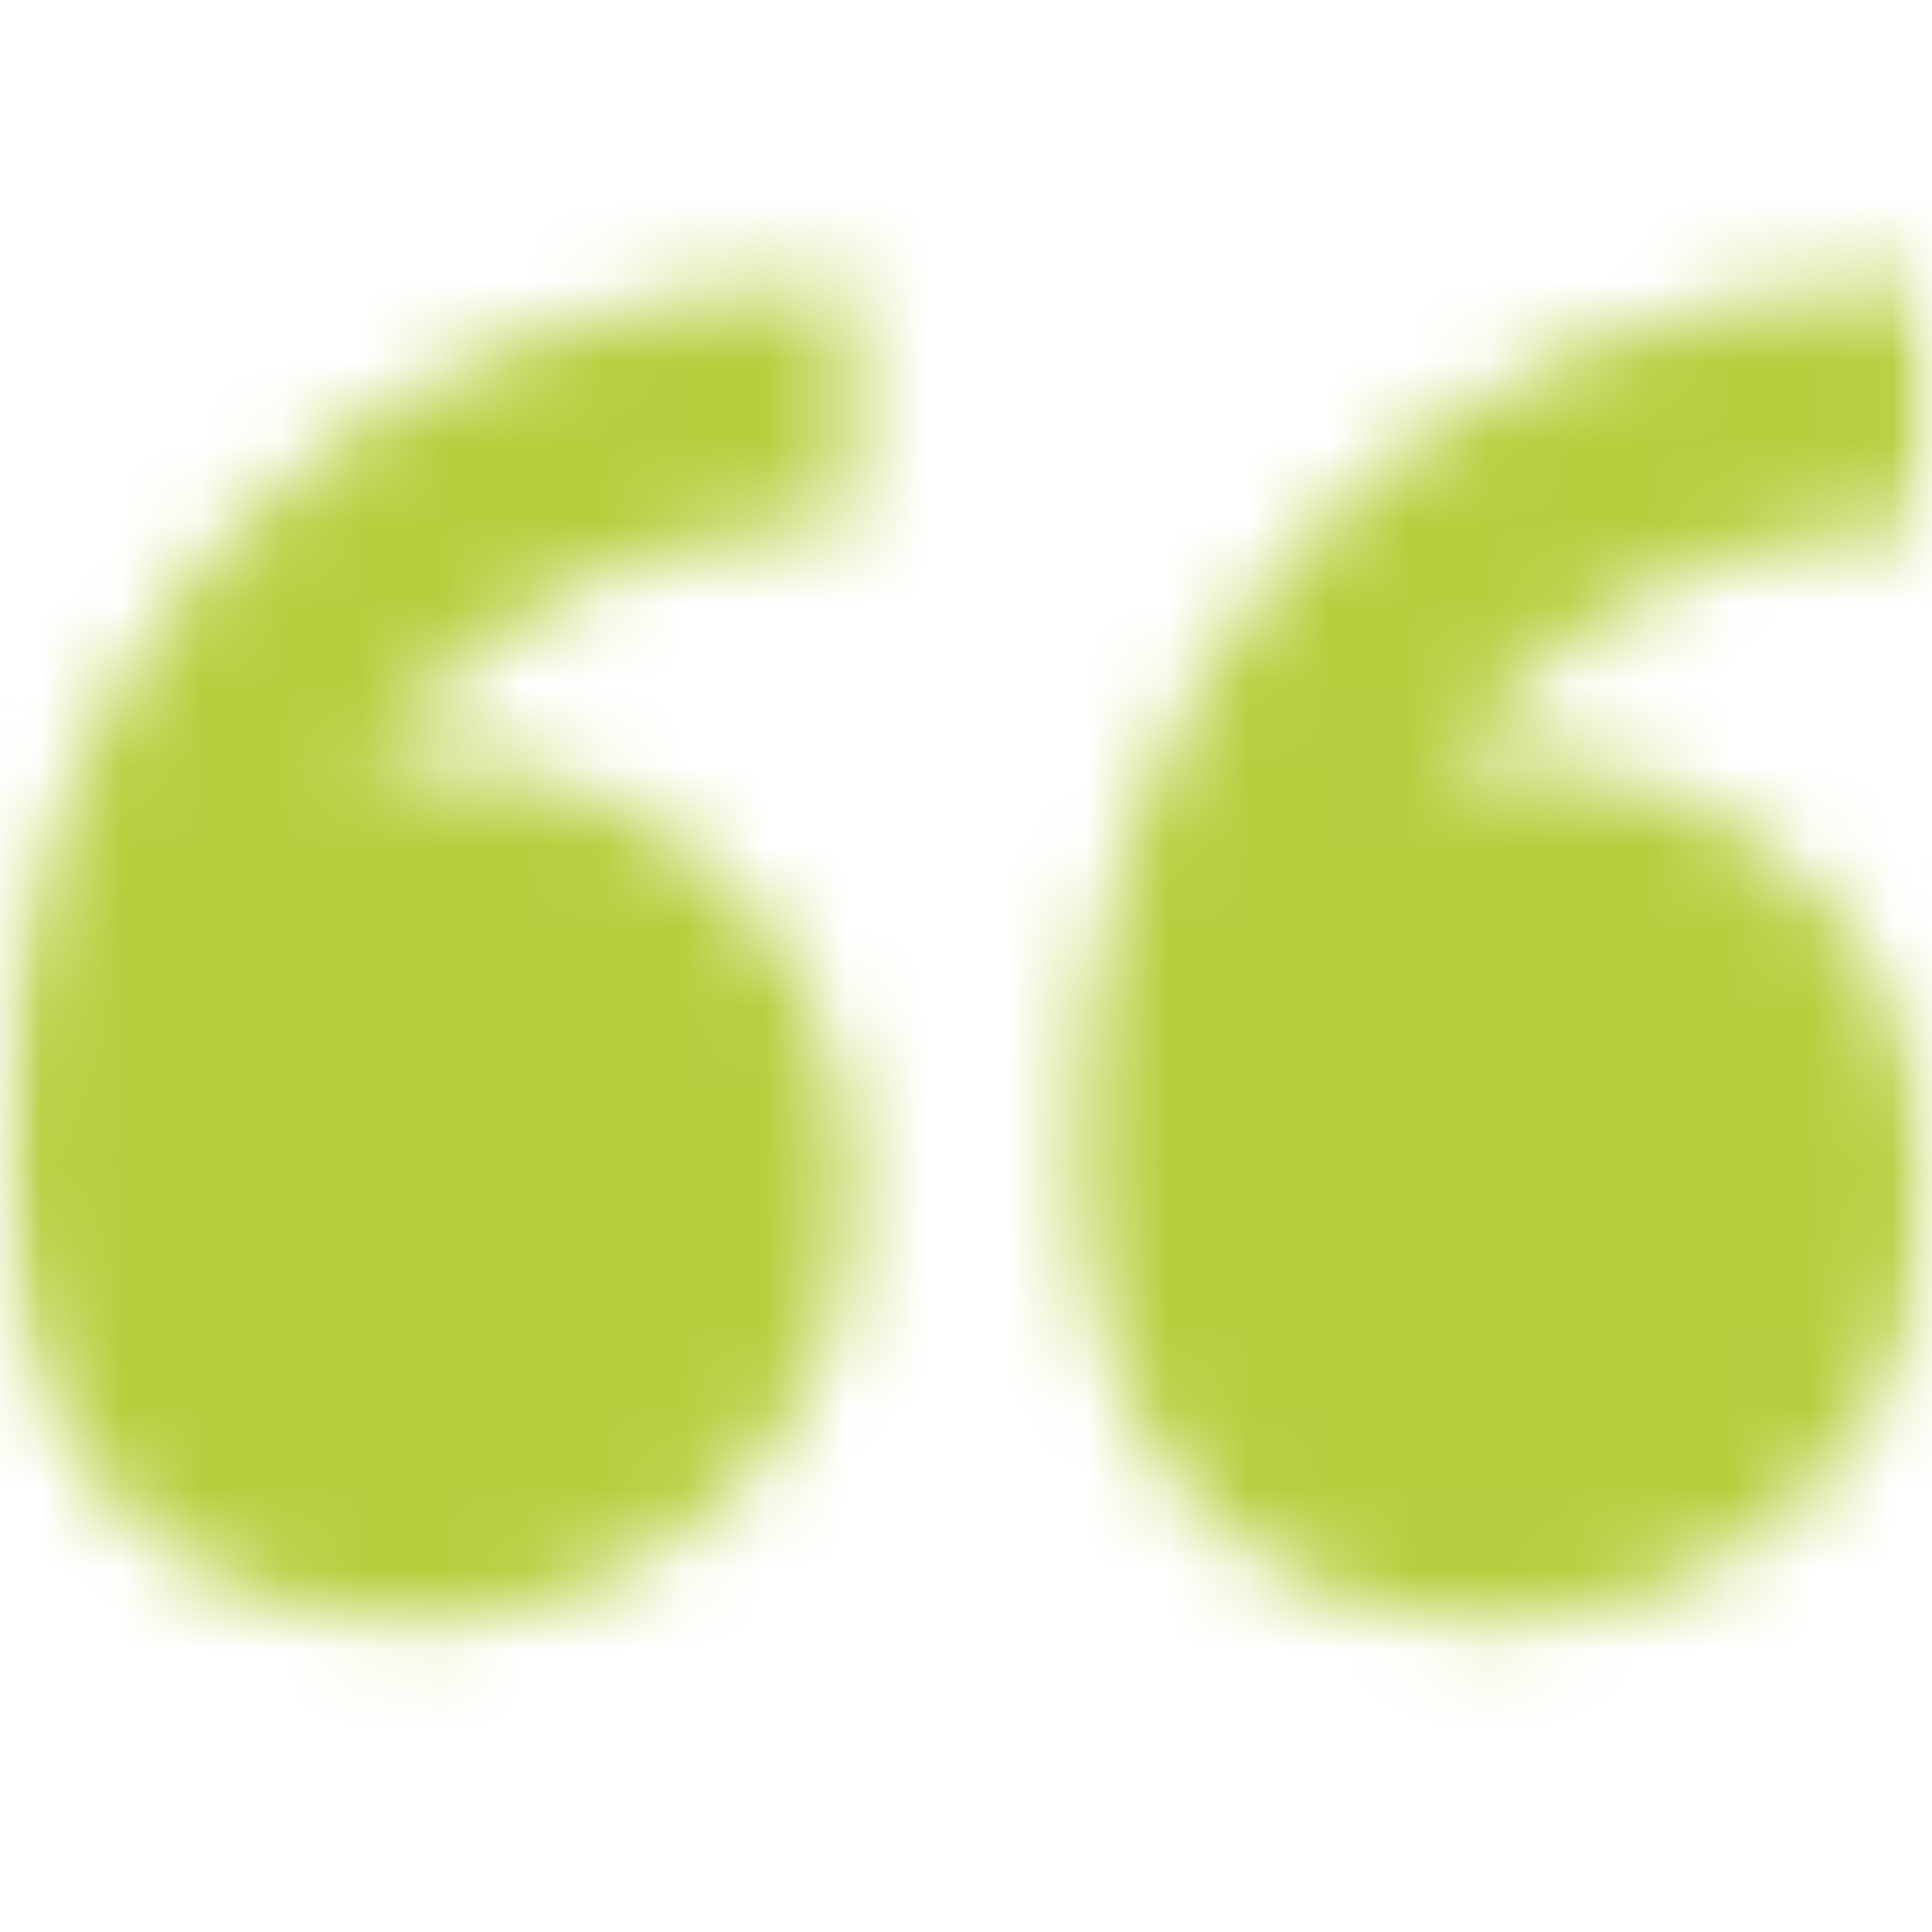 <?xml version="1.0" encoding="UTF-8"?>
<svg width="24px" height="24px" viewBox="0 0 24 24" version="1.1" xmlns="http://www.w3.org/2000/svg" xmlns:xlink="http://www.w3.org/1999/xlink">
    <!-- Generator: Sketch 64 (93537) - https://sketch.com -->
    <title>icon/guillemets</title>
    <desc>Created with Sketch.</desc>
    <defs>
        <path d="M23.968,3.5 L23.968,6.52 C23.968,6.52 20.016,6.359 17.928,9.669 C20.113,8.833 24,10.793 24,14.777 C24,18.761 20.402,20.175 18.667,20.175 C16.932,20.175 13.398,19.452 13.398,14.198 C13.398,8.946 16.932,3.5 23.968,3.5 Z M10.57,3.5 L10.57,6.52 C10.57,6.52 6.619,6.359 4.53,9.669 C6.715,8.833 10.602,10.793 10.602,14.777 C10.602,18.761 7.004,20.175 5.269,20.175 C3.534,20.175 5.32907052e-15,19.452 5.32907052e-15,14.198 C5.32907052e-15,8.946 3.534,3.5 10.57,3.5 Z" id="path-1"></path>
        <rect id="path-3" x="0" y="0" width="24" height="24"></rect>
    </defs>
    <g id="icon/guillemets" stroke="none" stroke-width="1" fill="none" fill-rule="evenodd">
        <mask id="mask-2" fill="white">
            <use xlink:href="#path-1"></use>
        </mask>
        <g id="Mask"></g>
        <g id="atoms/bg" mask="url(#mask-2)">
            <g id="atoms/bg/fill/square">
                <mask id="mask-4" fill="white">
                    <use xlink:href="#path-3"></use>
                </mask>
                <g id="Mask"></g>
                <g id="Colors/FruitsLegumes" mask="url(#mask-4)" fill="#B8CE3F" fill-rule="evenodd">
                    <rect id="Rectangle" x="0" y="0" width="24" height="24"></rect>
                </g>
            </g>
        </g>
    </g>
</svg>